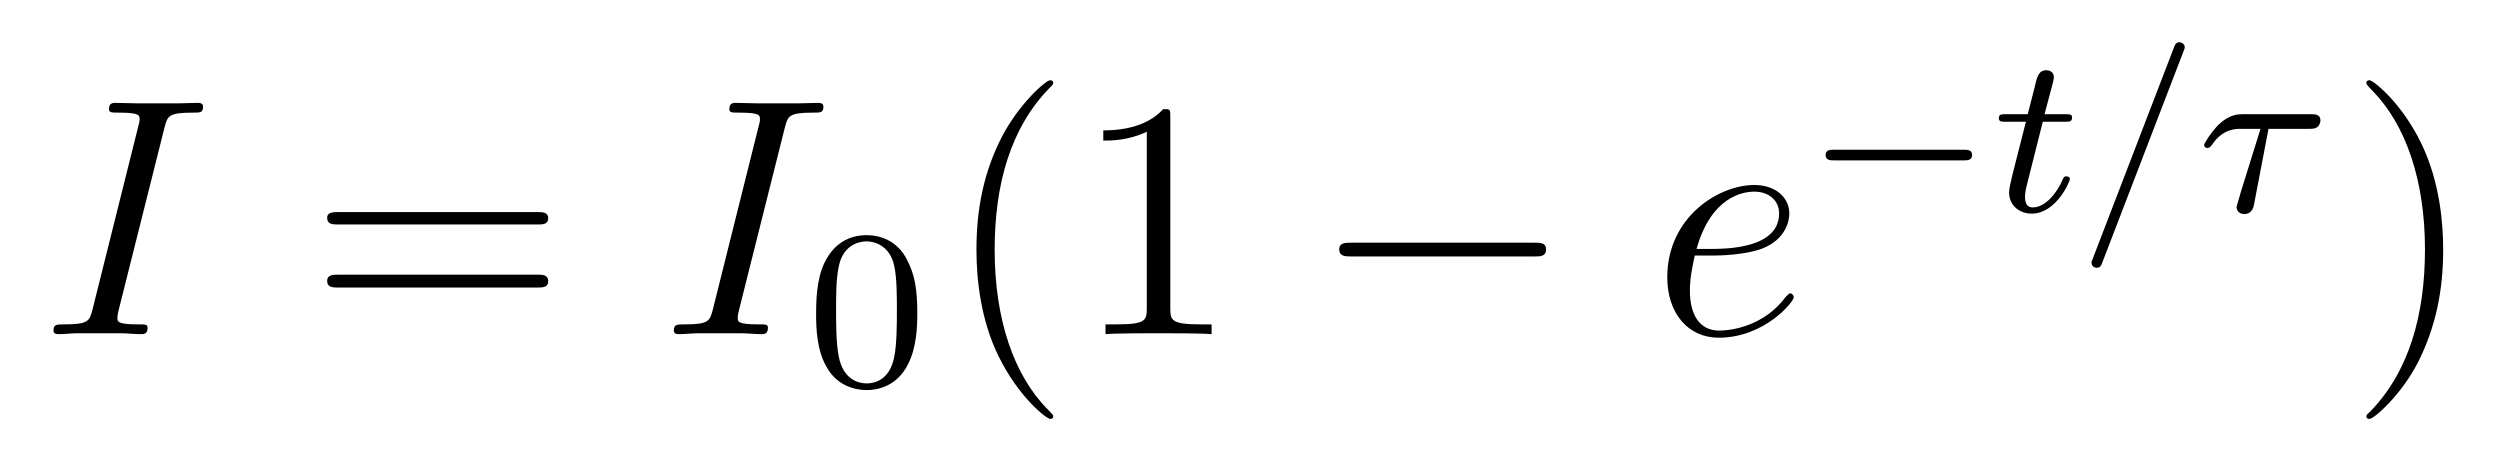 <?xml version='1.0'?>
<!-- This file was generated by dvisvgm 1.9.2 -->
<svg height='16pt' version='1.1' viewBox='0 -16 88 16' width='88pt' xmlns='http://www.w3.org/2000/svg' xmlns:xlink='http://www.w3.org/1999/xlink'>
<g id='page1'>
<g transform='matrix(1 0 0 1 -127 650)'>
<path d='M132.789 -661.504C132.898 -661.91 132.914 -662.035 133.789 -662.035C134.055 -662.035 134.148 -662.035 134.148 -662.254C134.148 -662.379 134.008 -662.379 133.977 -662.379C133.758 -662.379 133.508 -662.363 133.289 -662.363H131.82C131.586 -662.363 131.305 -662.379 131.07 -662.379C130.977 -662.379 130.836 -662.379 130.836 -662.16C130.836 -662.035 130.93 -662.035 131.18 -662.035C131.914 -662.035 131.914 -661.941 131.914 -661.801C131.914 -661.723 131.898 -661.66 131.867 -661.551L130.258 -655.113C130.148 -654.707 130.133 -654.582 129.258 -654.582C128.992 -654.582 128.883 -654.582 128.883 -654.363C128.883 -654.238 129.008 -654.238 129.07 -654.238C129.273 -654.238 129.539 -654.27 129.758 -654.27H131.227C131.461 -654.27 131.727 -654.238 131.961 -654.238C132.055 -654.238 132.195 -654.238 132.195 -654.457C132.195 -654.582 132.133 -654.582 131.867 -654.582C131.133 -654.582 131.133 -654.676 131.133 -654.816C131.133 -654.848 131.133 -654.91 131.18 -655.098L132.789 -661.504ZM133.555 -654.238' fill-rule='evenodd'/>
<path d='M145.922 -658.098C146.094 -658.098 146.297 -658.098 146.297 -658.316C146.297 -658.535 146.094 -658.535 145.922 -658.535H138.906C138.734 -658.535 138.516 -658.535 138.516 -658.332C138.516 -658.098 138.719 -658.098 138.906 -658.098H145.922ZM145.922 -655.879C146.094 -655.879 146.297 -655.879 146.297 -656.098C146.297 -656.332 146.094 -656.332 145.922 -656.332H138.906C138.734 -656.332 138.516 -656.332 138.516 -656.113C138.516 -655.879 138.719 -655.879 138.906 -655.879H145.922ZM146.992 -654.238' fill-rule='evenodd'/>
<path d='M154.625 -661.504C154.734 -661.91 154.75 -662.035 155.625 -662.035C155.891 -662.035 155.984 -662.035 155.984 -662.254C155.984 -662.379 155.844 -662.379 155.813 -662.379C155.594 -662.379 155.344 -662.363 155.125 -662.363H153.656C153.422 -662.363 153.141 -662.379 152.906 -662.379C152.813 -662.379 152.672 -662.379 152.672 -662.16C152.672 -662.035 152.766 -662.035 153.016 -662.035C153.75 -662.035 153.75 -661.941 153.75 -661.801C153.75 -661.723 153.734 -661.66 153.703 -661.551L152.094 -655.113C151.984 -654.707 151.969 -654.582 151.094 -654.582C150.828 -654.582 150.719 -654.582 150.719 -654.363C150.719 -654.238 150.844 -654.238 150.906 -654.238C151.109 -654.238 151.375 -654.27 151.594 -654.27H153.063C153.297 -654.27 153.563 -654.238 153.797 -654.238C153.891 -654.238 154.031 -654.238 154.031 -654.457C154.031 -654.582 153.969 -654.582 153.703 -654.582C152.969 -654.582 152.969 -654.676 152.969 -654.816C152.969 -654.848 152.969 -654.91 153.016 -655.098L154.625 -661.504ZM155.391 -654.238' fill-rule='evenodd'/>
<path d='M159.289 -654.973C159.289 -655.832 159.195 -656.348 158.93 -656.848C158.586 -657.551 157.945 -657.723 157.508 -657.723C156.508 -657.723 156.133 -656.973 156.023 -656.754C155.742 -656.176 155.727 -655.395 155.727 -654.973C155.727 -654.457 155.742 -653.645 156.133 -653.019C156.492 -652.426 157.086 -652.269 157.508 -652.269C157.883 -652.269 158.57 -652.395 158.961 -653.176C159.258 -653.754 159.289 -654.457 159.289 -654.973ZM157.508 -652.504C157.227 -652.504 156.68 -652.629 156.523 -653.457C156.43 -653.91 156.43 -654.66 156.43 -655.066C156.43 -655.613 156.43 -656.176 156.523 -656.613C156.68 -657.426 157.305 -657.504 157.508 -657.504C157.773 -657.504 158.32 -657.363 158.477 -656.645C158.57 -656.207 158.57 -655.613 158.57 -655.066C158.57 -654.598 158.57 -653.895 158.477 -653.441C158.32 -652.613 157.773 -652.504 157.508 -652.504ZM159.598 -652.441' fill-rule='evenodd'/>
<path d='M164.074 -651.348C164.074 -651.379 164.074 -651.395 163.871 -651.598C162.684 -652.801 162.012 -654.77 162.012 -657.207C162.012 -659.52 162.574 -661.504 163.949 -662.91C164.074 -663.02 164.074 -663.051 164.074 -663.082C164.074 -663.16 164.012 -663.176 163.965 -663.176C163.809 -663.176 162.84 -662.316 162.246 -661.145C161.637 -659.941 161.371 -658.676 161.371 -657.207C161.371 -656.145 161.527 -654.723 162.152 -653.457C162.855 -652.02 163.84 -651.254 163.965 -651.254C164.012 -651.254 164.074 -651.27 164.074 -651.348ZM168.195 -661.879C168.195 -662.16 168.195 -662.16 167.945 -662.16C167.664 -661.848 167.07 -661.41 165.836 -661.41V-661.051C166.117 -661.051 166.711 -661.051 167.367 -661.363V-655.16C167.367 -654.723 167.336 -654.582 166.289 -654.582H165.914V-654.238C166.242 -654.27 167.398 -654.27 167.789 -654.27S169.32 -654.27 169.648 -654.238V-654.582H169.273C168.227 -654.582 168.195 -654.723 168.195 -655.16V-661.879ZM170.637 -654.238' fill-rule='evenodd'/>
<path d='M181.016 -656.973C181.219 -656.973 181.422 -656.973 181.422 -657.223C181.422 -657.457 181.219 -657.457 181.016 -657.457H174.563C174.359 -657.457 174.141 -657.457 174.141 -657.223C174.141 -656.973 174.359 -656.973 174.563 -656.973H181.016ZM182.394 -654.238' fill-rule='evenodd'/>
<path d='M187.297 -657.004C187.609 -657.004 188.422 -657.035 189 -657.238C189.906 -657.582 189.984 -658.285 189.984 -658.488C189.984 -659.019 189.531 -659.488 188.75 -659.488C187.5 -659.488 185.688 -658.363 185.688 -656.238C185.688 -654.988 186.406 -654.113 187.5 -654.113C189.109 -654.113 190.141 -655.379 190.141 -655.535C190.141 -655.613 190.062 -655.676 190.016 -655.676C189.984 -655.676 189.969 -655.66 189.859 -655.551C189.109 -654.535 187.969 -654.363 187.516 -654.363C186.844 -654.363 186.484 -654.894 186.484 -655.77C186.484 -655.941 186.484 -656.238 186.656 -657.004H187.297ZM186.719 -657.238C187.234 -659.082 188.359 -659.254 188.75 -659.254C189.266 -659.254 189.625 -658.941 189.625 -658.488C189.625 -657.238 187.719 -657.238 187.219 -657.238H186.719ZM190.555 -654.238' fill-rule='evenodd'/>
<path d='M196.121 -660.355C196.246 -660.355 196.418 -660.355 196.418 -660.543C196.418 -660.73 196.246 -660.73 196.121 -660.73H191.559C191.434 -660.73 191.262 -660.73 191.262 -660.543C191.262 -660.355 191.434 -660.355 191.559 -660.355H196.121ZM197.156 -658.559' fill-rule='evenodd'/>
<path d='M198.906 -661.715H199.687C199.843 -661.715 199.938 -661.715 199.938 -661.871C199.938 -661.98 199.828 -661.98 199.703 -661.98H198.968L199.266 -663.105C199.297 -663.231 199.297 -663.277 199.297 -663.277C199.297 -663.449 199.172 -663.527 199.031 -663.527C198.766 -663.527 198.703 -663.309 198.625 -662.949L198.376 -661.98H197.609C197.453 -661.98 197.359 -661.98 197.359 -661.84C197.359 -661.715 197.453 -661.715 197.593 -661.715H198.312L197.828 -659.809C197.782 -659.621 197.719 -659.34 197.719 -659.23C197.719 -658.746 198.109 -658.48 198.516 -658.48C199.375 -658.48 199.859 -659.605 199.859 -659.699C199.859 -659.777 199.781 -659.793 199.734 -659.793C199.656 -659.793 199.64 -659.762 199.594 -659.652C199.422 -659.262 199.031 -658.699 198.547 -658.699C198.376 -658.699 198.281 -658.809 198.281 -659.074C198.281 -659.23 198.312 -659.309 198.328 -659.418L198.906 -661.715ZM203.856 -664.184C203.903 -664.293 203.903 -664.309 203.903 -664.34C203.903 -664.434 203.809 -664.512 203.714 -664.512C203.59 -664.512 203.558 -664.418 203.527 -664.34L200.668 -656.902C200.621 -656.793 200.621 -656.777 200.621 -656.762C200.621 -656.652 200.699 -656.574 200.809 -656.574C200.934 -656.574 200.965 -656.668 200.996 -656.746L203.856 -664.184ZM206.851 -661.465H208.273C208.398 -661.465 208.476 -661.465 208.571 -661.527C208.664 -661.605 208.68 -661.715 208.68 -661.762C208.68 -661.98 208.476 -661.98 208.351 -661.98H205.945C205.789 -661.98 205.476 -661.98 205.086 -661.605C204.805 -661.309 204.586 -660.949 204.586 -660.902C204.586 -660.824 204.632 -660.793 204.695 -660.793C204.774 -660.793 204.79 -660.824 204.852 -660.887C205.226 -661.465 205.696 -661.465 205.883 -661.465H206.57L205.883 -659.262C205.836 -659.074 205.727 -658.746 205.727 -658.715C205.727 -658.527 205.898 -658.465 205.992 -658.465C206.29 -658.465 206.336 -658.746 206.352 -658.855L206.851 -661.465ZM208.07 -658.559' fill-rule='evenodd'/>
<path d='M213 -657.207C213 -658.113 212.891 -659.598 212.219 -660.973C211.516 -662.41 210.532 -663.176 210.407 -663.176C210.359 -663.176 210.296 -663.16 210.296 -663.082C210.296 -663.051 210.296 -663.02 210.5 -662.816C211.687 -661.613 212.359 -659.645 212.359 -657.223C212.359 -654.91 211.796 -652.91 210.422 -651.504C210.296 -651.395 210.296 -651.379 210.296 -651.348C210.296 -651.27 210.359 -651.254 210.407 -651.254C210.563 -651.254 211.531 -652.098 212.125 -653.27C212.735 -654.488 213 -655.77 213 -657.207ZM214.199 -654.238' fill-rule='evenodd'/>
</g>
</g>
</svg>
